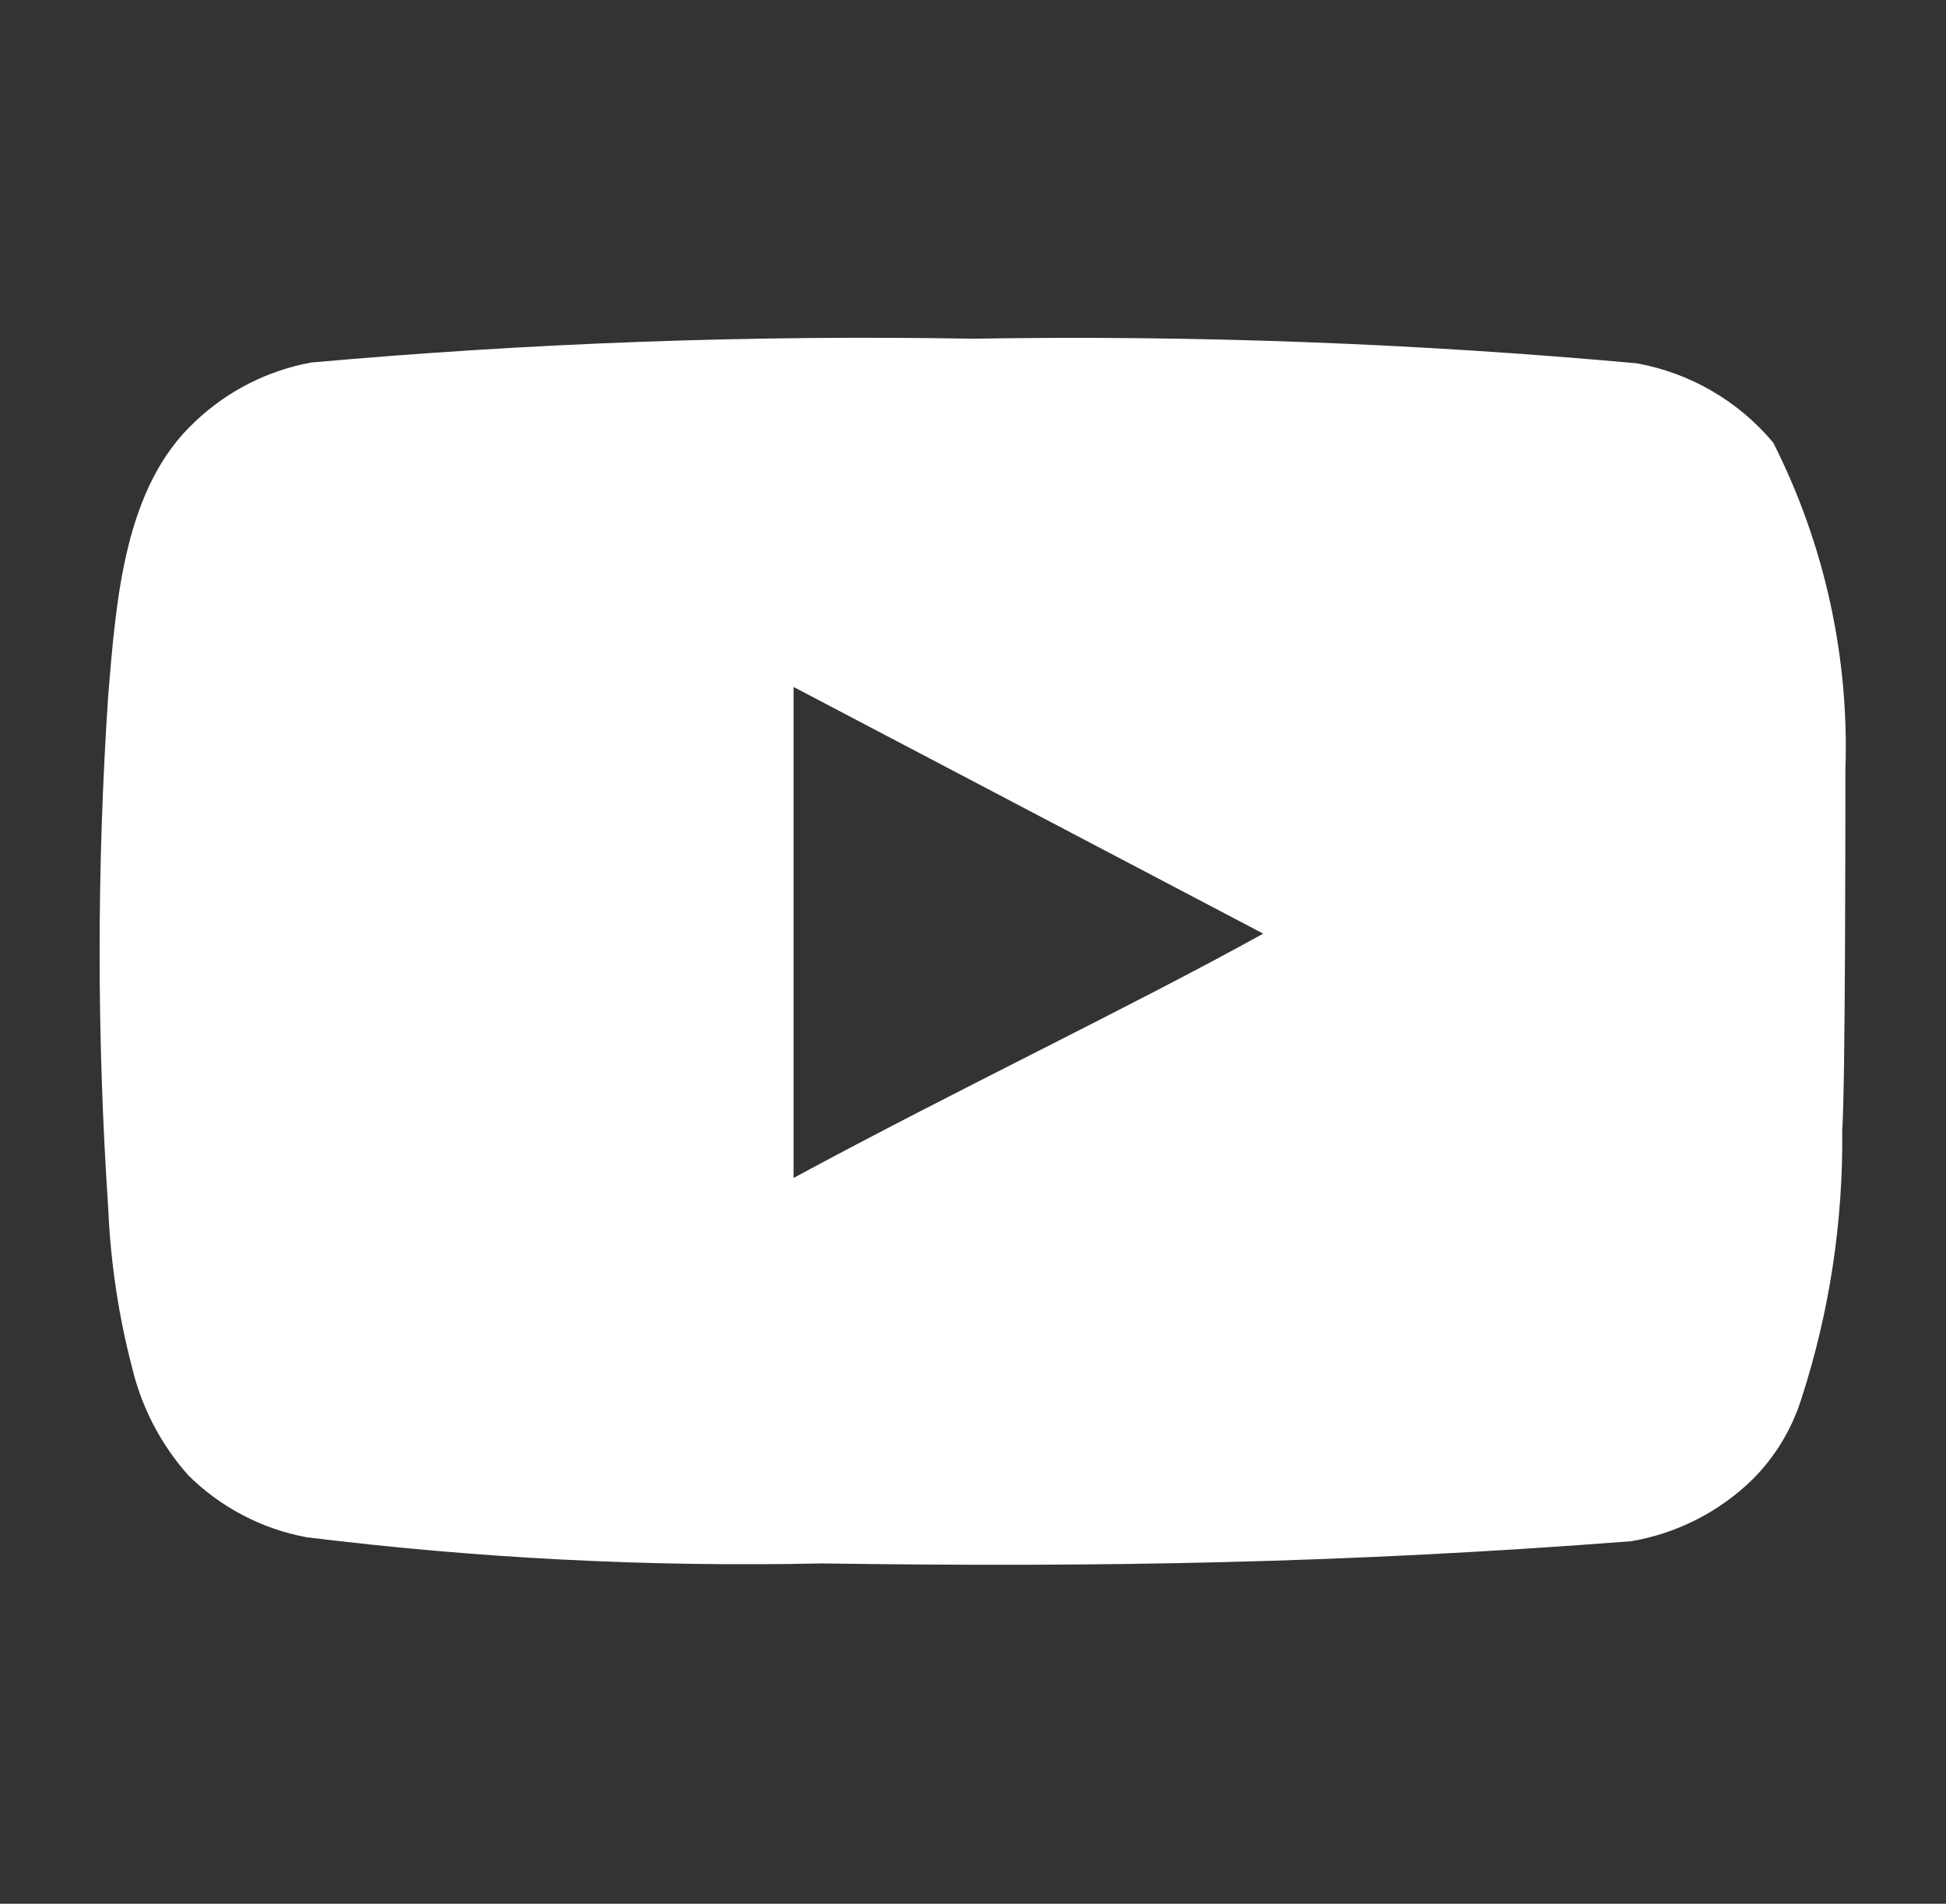 <svg width="46" height="45" viewBox="0 0 46 45" fill="none" xmlns="http://www.w3.org/2000/svg">
<rect x="0" y="0" width="46" height="45" fill="#333333" stroke="none"/>
<path d="M43.622 18.206C43.715 15.523 43.128 12.859 41.916 10.463C41.093 9.479 39.952 8.816 38.691 8.588C33.474 8.114 28.235 7.92 22.997 8.006C17.778 7.916 12.558 8.104 7.359 8.569C6.332 8.756 5.38 9.238 4.622 9.956C2.934 11.512 2.747 14.175 2.559 16.425C2.287 20.471 2.287 24.53 2.559 28.575C2.614 29.841 2.802 31.099 3.122 32.325C3.348 33.272 3.805 34.148 4.453 34.875C5.217 35.632 6.19 36.141 7.247 36.337C11.289 36.837 15.362 37.043 19.434 36.956C25.997 37.05 31.753 36.956 38.559 36.431C39.642 36.247 40.643 35.737 41.428 34.969C41.953 34.444 42.345 33.801 42.572 33.094C43.243 31.036 43.572 28.883 43.547 26.719C43.622 25.669 43.622 19.331 43.622 18.206ZM18.759 27.844V16.238L29.86 22.069C26.747 23.794 22.641 25.744 18.759 27.844Z" fill="white"/>
</svg>
